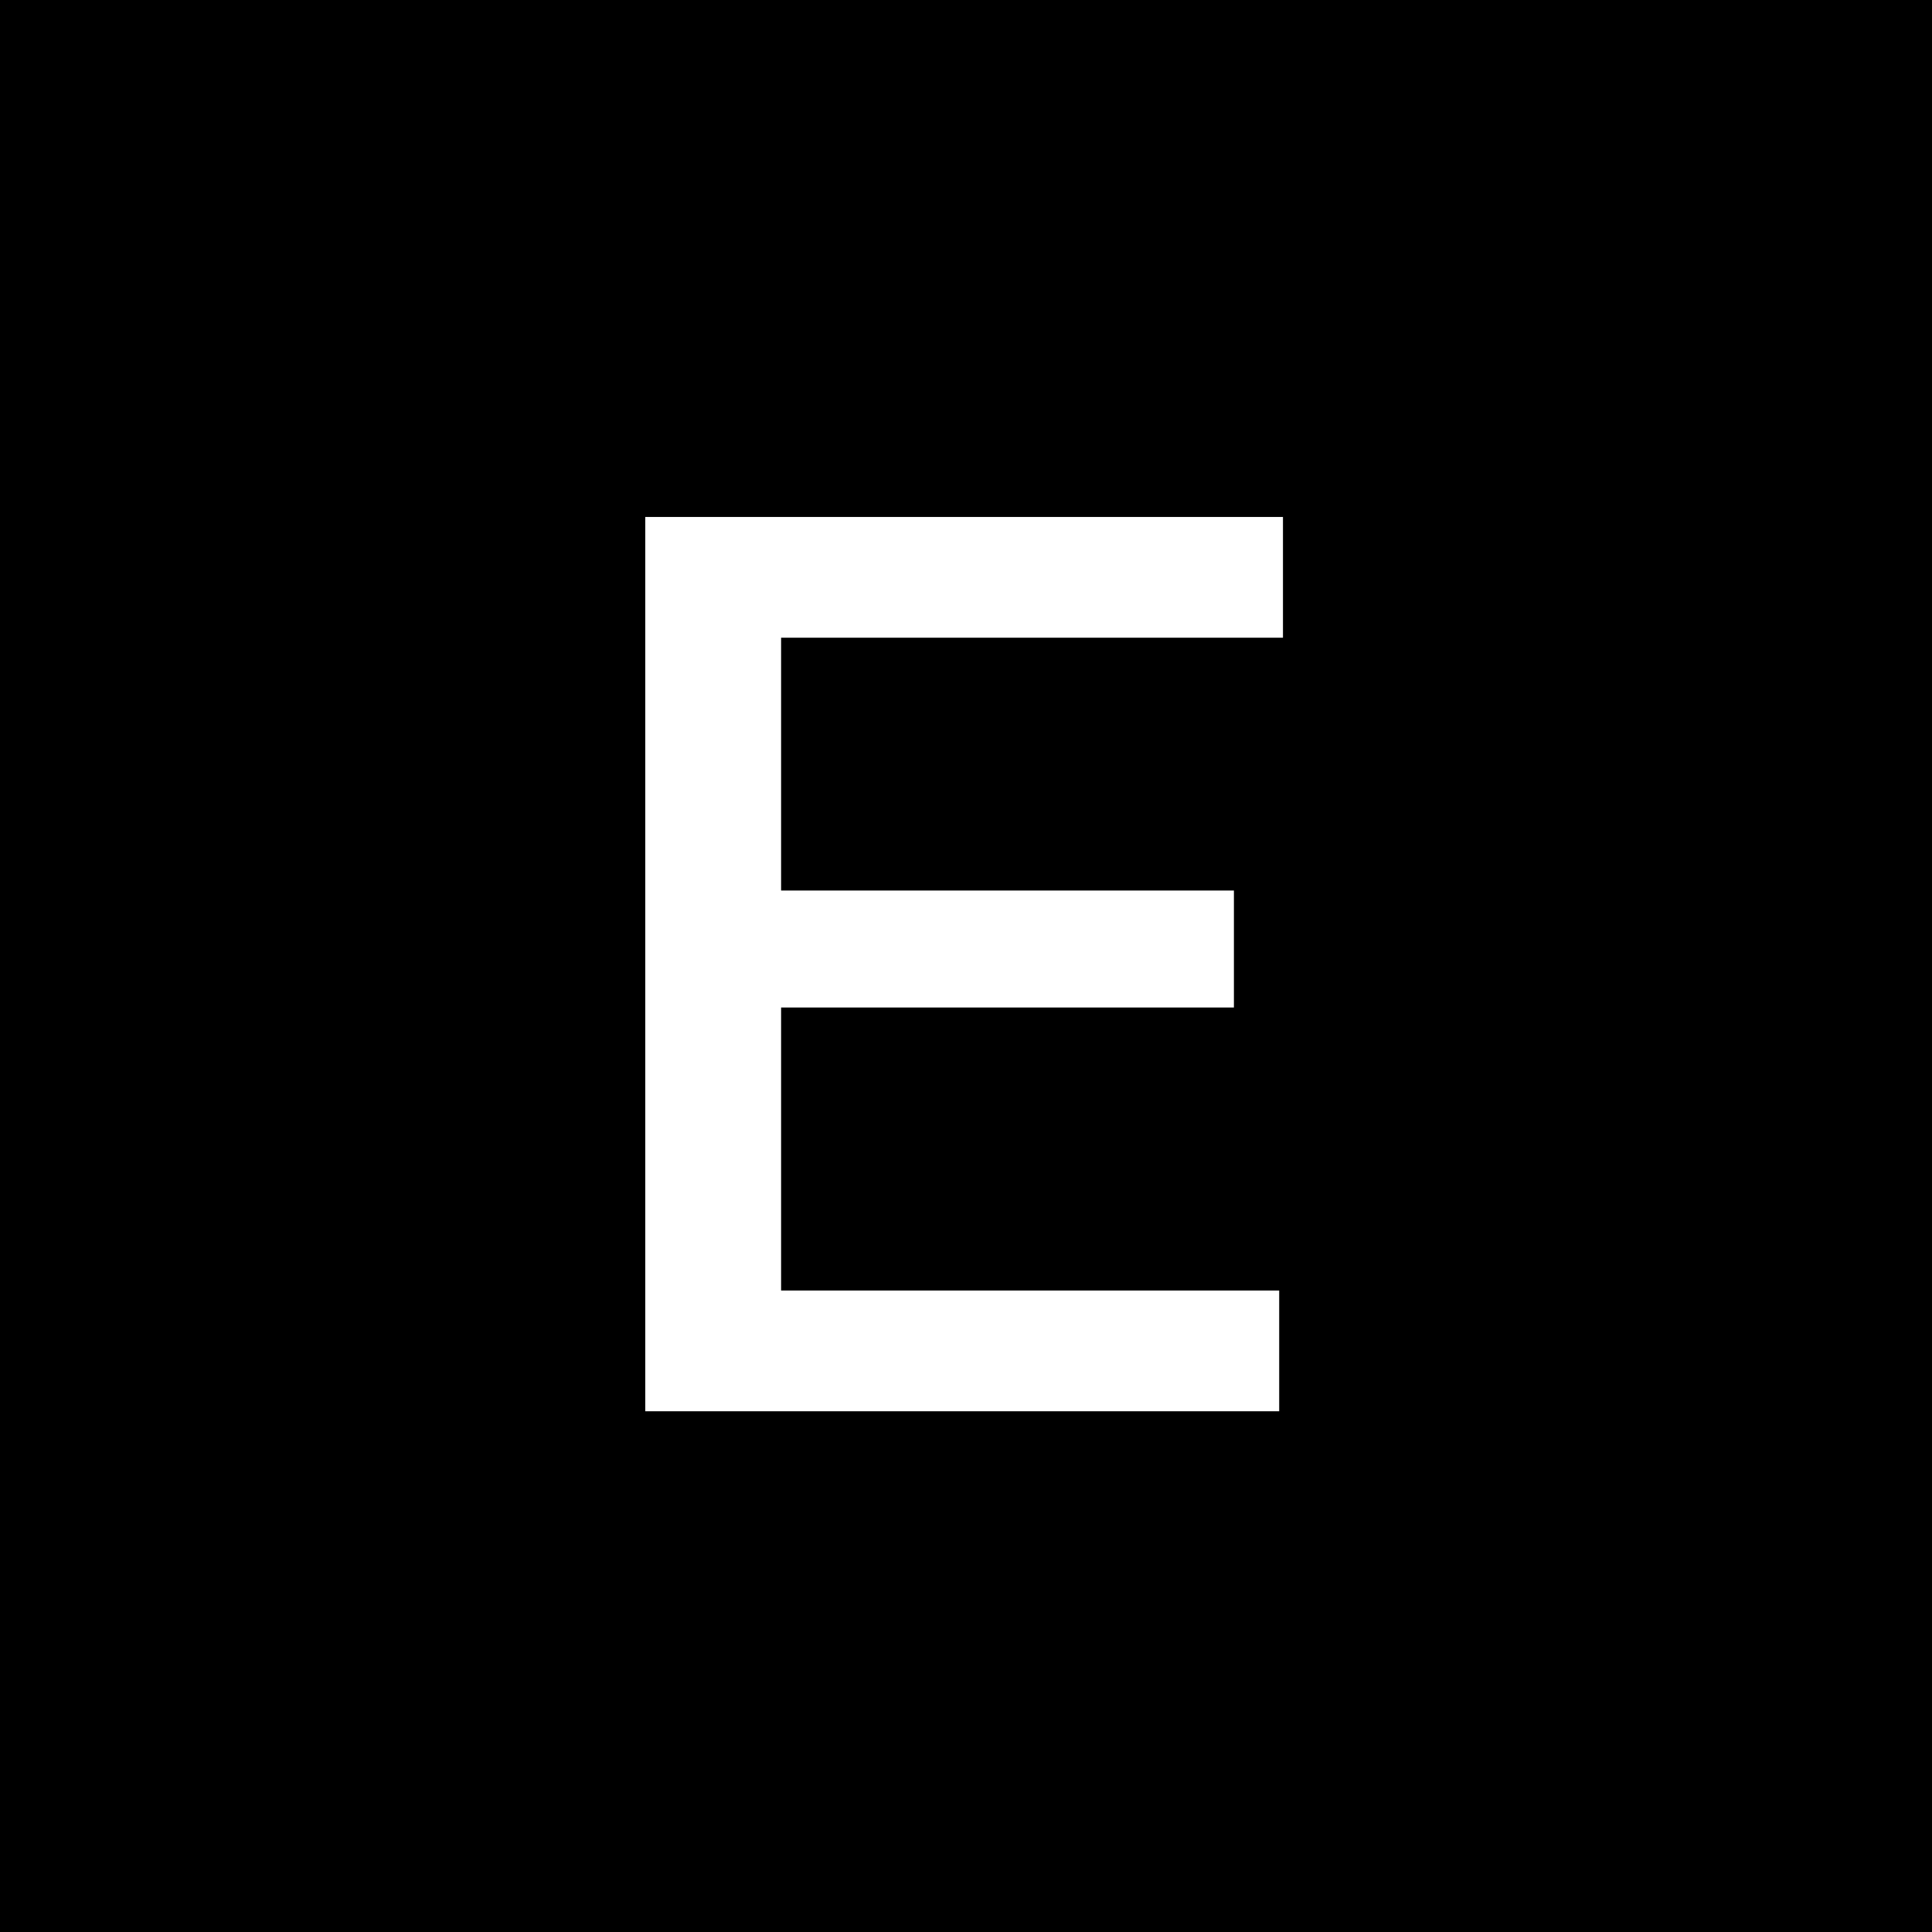 <svg xmlns="http://www.w3.org/2000/svg" width="682.667" height="682.667" version="1.0" viewBox="0 0 512 512" preserveAspectRatio="xMidYMid meet"><path d="M0 256v256h512V0H0v256zm340-103v16H207v67h120v31H207v75h132v32H171V137h169v16z"/></svg>